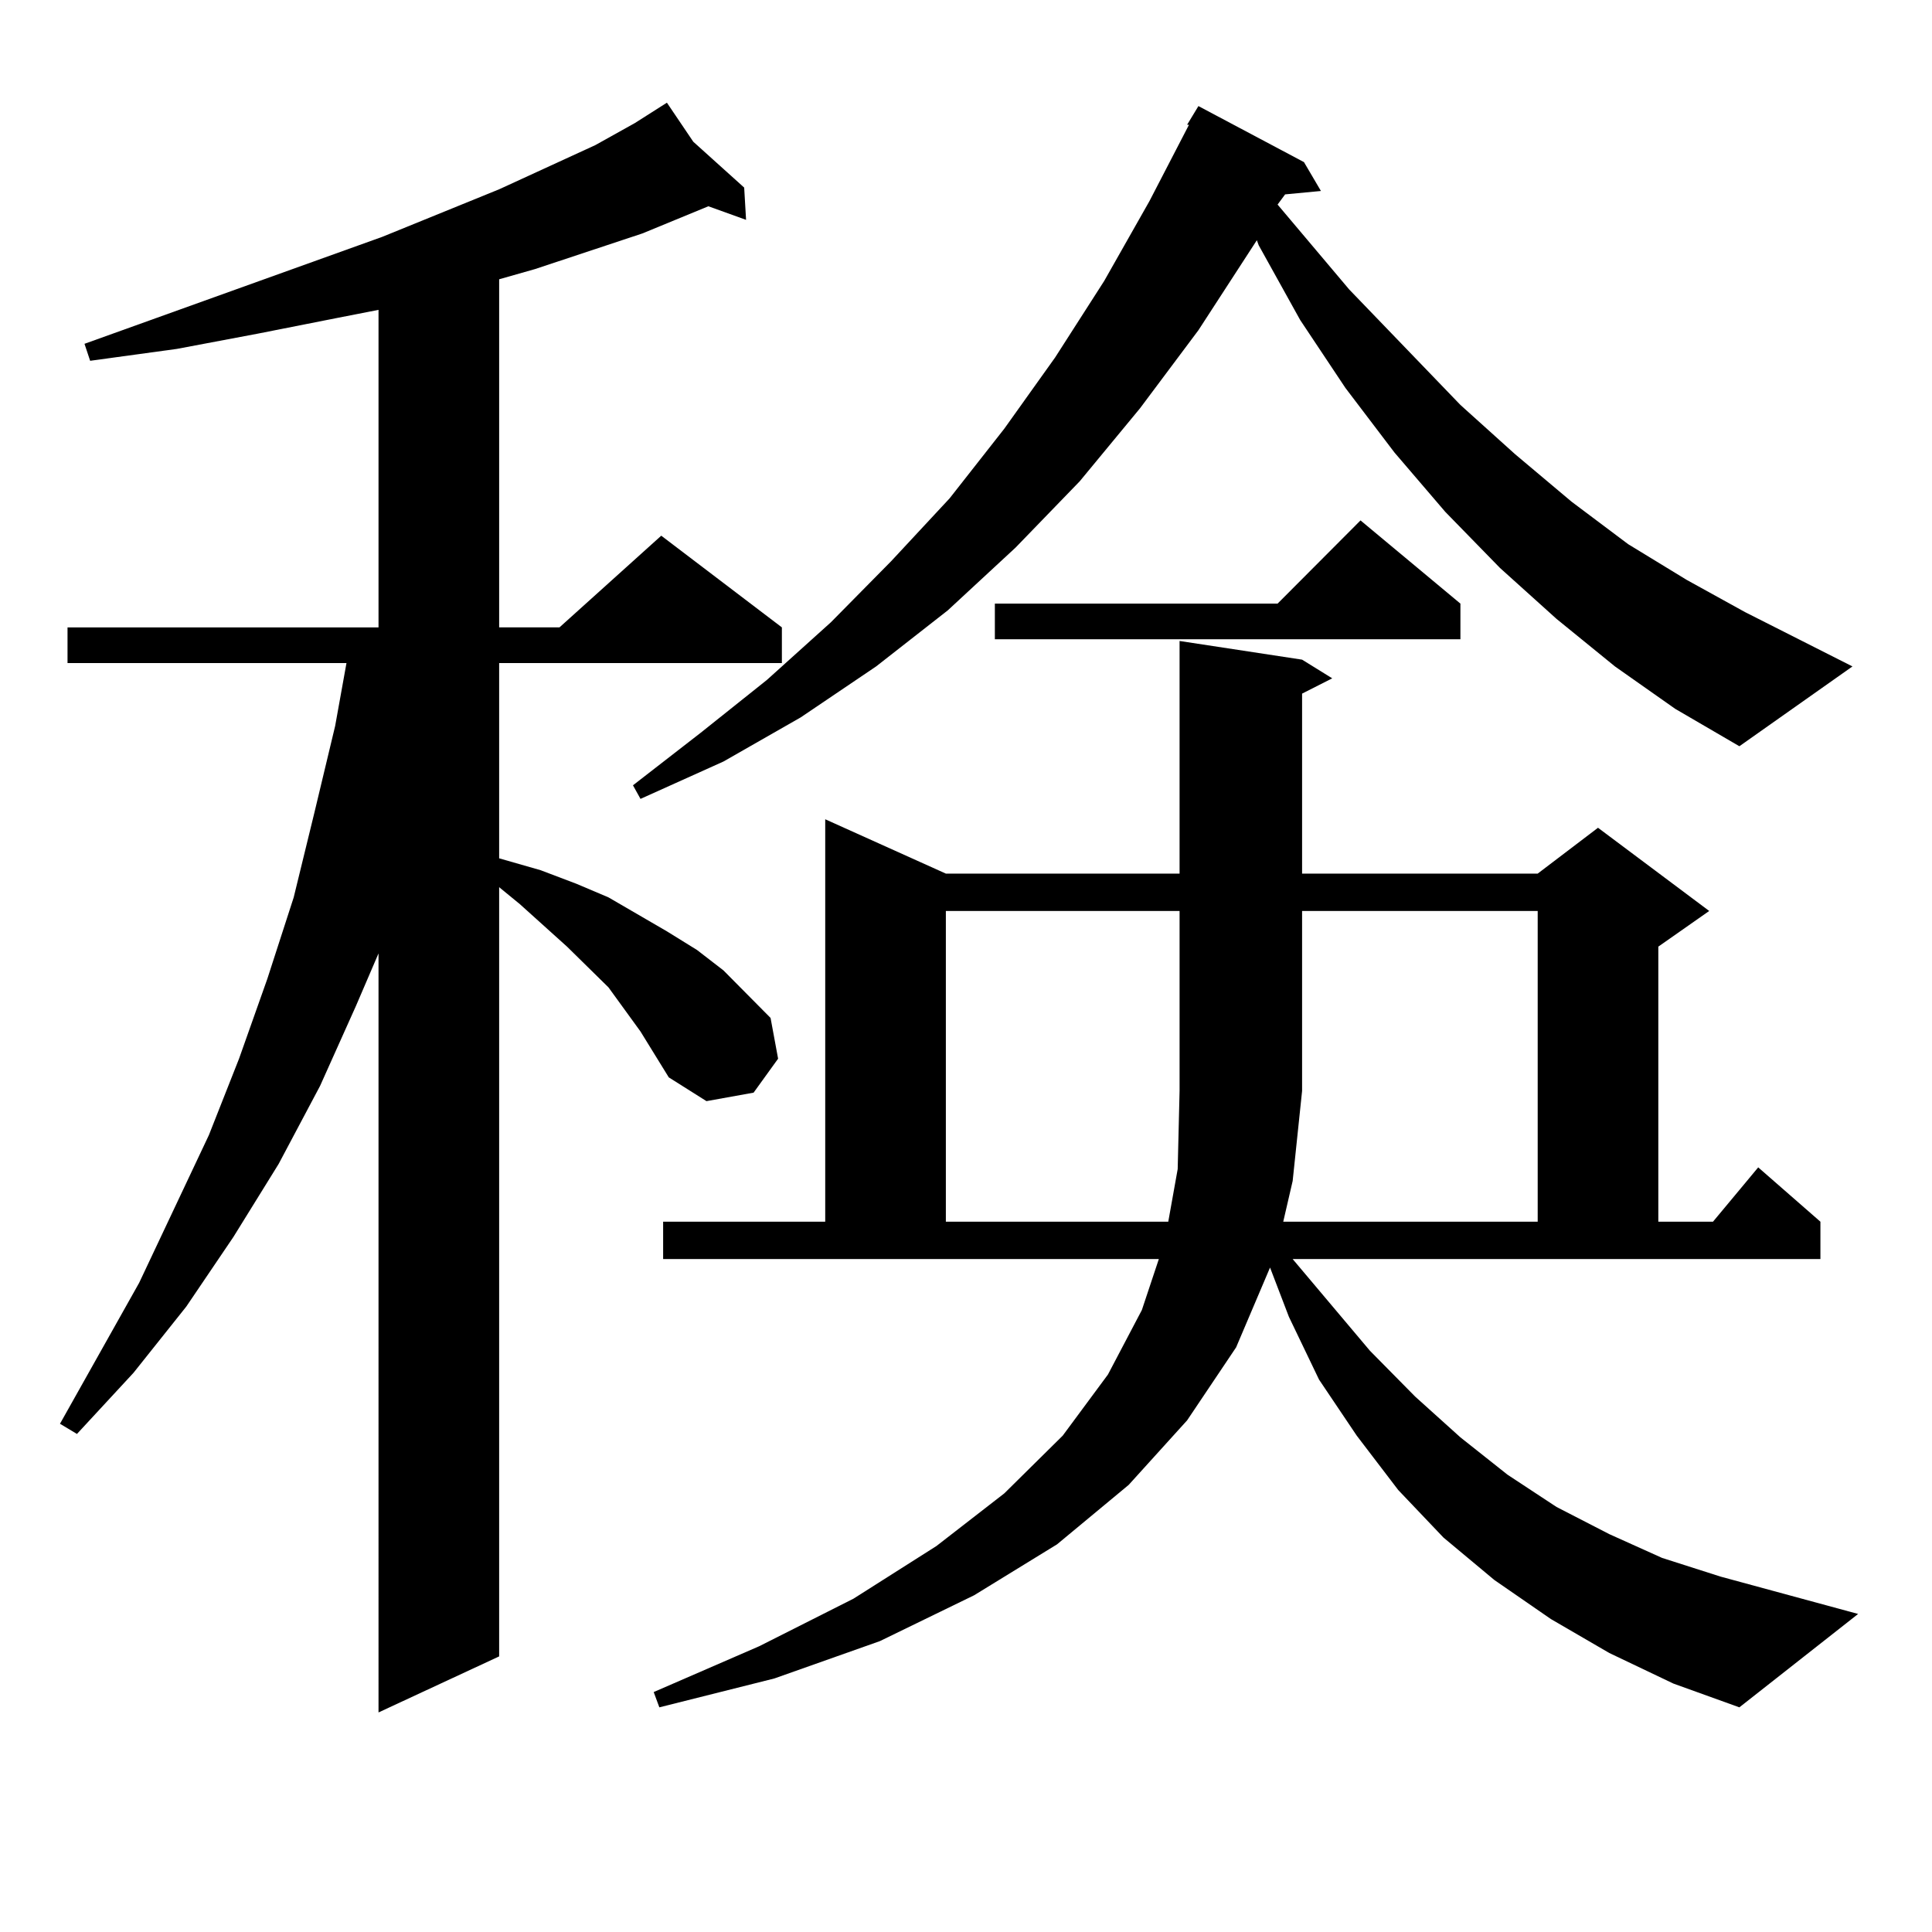 <?xml version="1.0" encoding="utf-8"?>
<!-- Generator: Adobe Illustrator 16.0.0, SVG Export Plug-In . SVG Version: 6.00 Build 0)  -->
<!DOCTYPE svg PUBLIC "-//W3C//DTD SVG 1.1//EN" "http://www.w3.org/Graphics/SVG/1.1/DTD/svg11.dtd">
<svg version="1.1" id="图层_1" xmlns="http://www.w3.org/2000/svg" xmlns:xlink="http://www.w3.org/1999/xlink" x="0px" y="0px"
	 width="1000px" height="1000px" viewBox="0 0 1000 1000" enable-background="new 0 0 1000 1000" xml:space="preserve">
<path d="M331.528,533.914l-16.585-22.852l-21.463-21.094l-24.39-21.973l-10.731-8.789v398.145l-62.438,29.004V493.484
	l-11.707,27.246l-18.536,41.309l-21.463,40.43l-23.414,37.793l-24.39,36.035l-27.316,34.277l-29.268,31.641l-8.78-5.273
	l40.975-72.949l36.097-76.465l15.609-39.551l14.634-41.309l13.658-42.188l10.731-43.945l10.731-44.824l5.854-32.52H34.95v-18.457
	h160.972V160.379l-22.438,4.395l-39.999,7.91l-41.95,7.91l-44.877,6.152l-2.927-8.789l154.143-55.371l60.486-24.609l49.755-22.852
	l20.487-11.426l16.585-10.547l13.658,20.215l26.341,23.73l0.976,16.699l-19.512-7.031l-34.146,14.063l-55.608,18.457l-18.536,5.273
	v180.176h31.219l52.682-47.461l62.438,47.461v18.457H258.359v101.074l21.463,6.152l18.536,7.031l16.585,7.031l30.243,17.578
	l15.609,9.668l13.658,10.547l24.39,24.609l3.902,21.094l-12.683,17.578l-24.39,4.395l-19.512-12.305L331.528,533.914z
	 M835.906,344.949l-30.243-24.609l-29.268-26.367l-28.292-29.004l-26.341-30.762l-25.365-33.398l-23.414-35.156l-21.463-38.672
	l-0.976-2.637l-30.243,46.582l-30.243,40.43l-31.219,37.793l-33.17,34.277l-35.121,32.52l-37.072,29.004l-39.023,26.367
	l-39.999,22.852l-42.926,19.336l-3.902-7.031l35.121-27.246l34.146-27.246l33.17-29.883l31.219-31.641l30.243-32.52l28.292-36.035
	l26.341-36.914l25.365-39.551l23.414-41.309l20.487-39.551h-0.976l5.854-9.668l54.633,29.004l8.78,14.941l-18.536,1.758
	l-3.902,5.273l37.072,43.945l57.56,59.766l28.292,25.488l29.268,24.609l29.268,21.973l30.243,18.457l30.243,16.699l55.608,28.125
	l-58.535,41.309l-33.17-19.336L835.906,344.949z M669.081,651.688l39.999,47.461l23.414,23.73l23.414,21.094l24.39,19.336
	l25.365,16.699l27.316,14.063l27.316,12.305l30.243,9.668l71.218,19.336l-61.462,48.34l-34.146-12.305l-33.17-15.82l-30.243-17.578
	l-29.268-20.215l-26.341-21.973l-23.414-24.609l-21.463-28.125l-19.512-29.004l-15.609-32.52l-9.756-25.488l-17.561,41.309
	l-25.365,37.793l-30.243,33.398l-37.072,30.762l-42.926,26.367l-48.779,23.73l-54.633,19.336l-59.511,14.941l-2.927-7.91
	l54.633-23.73l48.779-24.609l42.926-27.246l35.121-27.246l30.243-29.883l23.414-31.641l17.561-33.398l8.78-26.367H343.235v-19.336
	h83.9V424.051l62.438,28.125h120.973v-120.41l63.413,9.668l15.609,9.668l-15.609,7.91v93.164h121.948l31.219-23.73l57.56,43.066
	l-26.341,18.457v142.383h28.292l23.414-28.125l32.194,28.125v19.336H669.081z M489.573,471.512v160.84h115.119l4.878-27.246
	l0.976-40.43v-93.164H489.573z M755.908,312.43v18.457h-240.97V312.43h146.338l42.926-43.066L755.908,312.43z M664.203,632.352
	h131.704v-160.84H673.959v93.164l-4.878,46.582L664.203,632.352z"/>
</svg>
